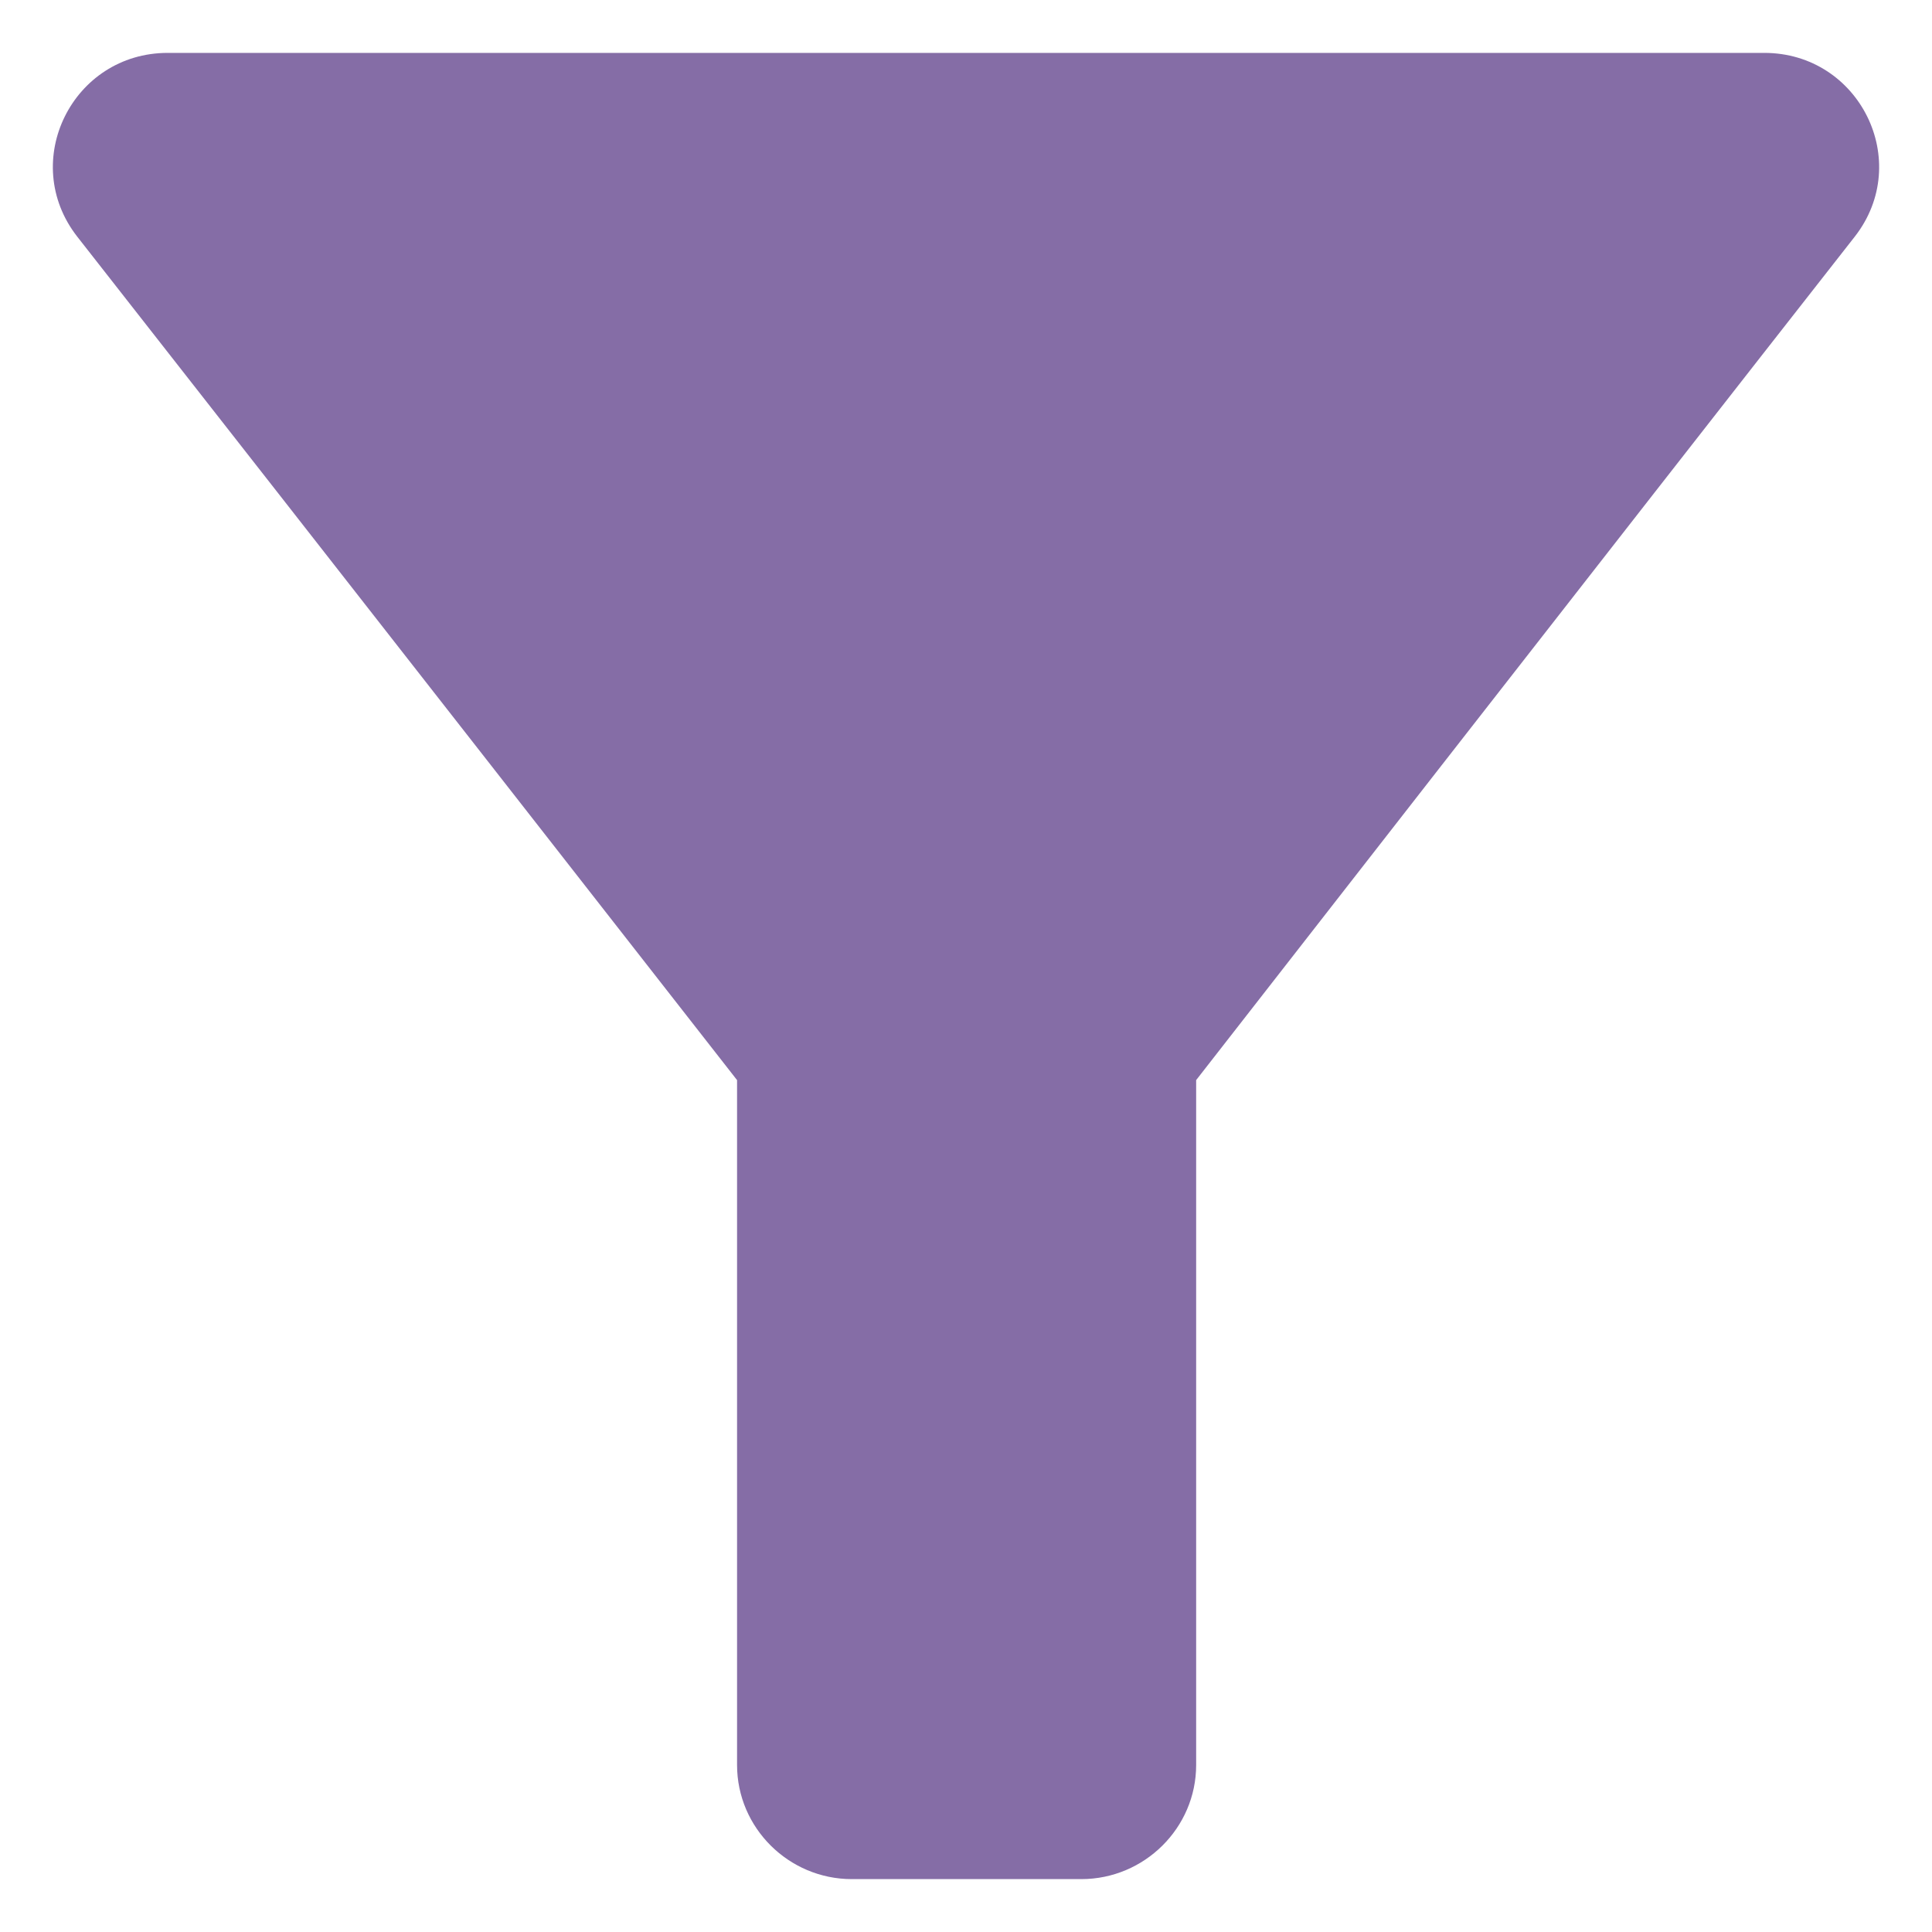 <?xml version="1.0" encoding="UTF-8"?>
<svg width="16px" height="16px" viewBox="0 0 16 16" version="1.1" xmlns="http://www.w3.org/2000/svg" xmlns:xlink="http://www.w3.org/1999/xlink">
    <title>17. Icon/Small/Filter</title>
    <g id="Homepage" stroke="none" stroke-width="1" fill="none" fill-rule="evenodd">
        <g id="homepage-final" transform="translate(-53, -799)">
            <g id="fitler" transform="translate(30, 780)">
                <g id="top" transform="translate(20, 9)">
                    <g id="17.-Icon/Large/Filter" transform="translate(0, 7)">
                        <polygon id="Path" points="0 0 22 0 22 22 0 22"></polygon>
                        <path d="M3.639,4.959 C5.559,7.408 9.104,11.945 9.104,11.945 L9.104,17.617 C9.104,18.137 9.532,18.562 10.054,18.562 L11.955,18.562 C12.478,18.562 12.906,18.137 12.906,17.617 L12.906,11.945 C12.906,11.945 16.441,7.408 18.361,4.959 C18.846,4.336 18.399,3.438 17.611,3.438 L4.389,3.438 C3.601,3.438 3.154,4.336 3.639,4.959 Z" id="Path" fill="#856DA6" fill-rule="evenodd"></path>
                    </g>
                </g>
            </g>
        </g>
    </g>
</svg>